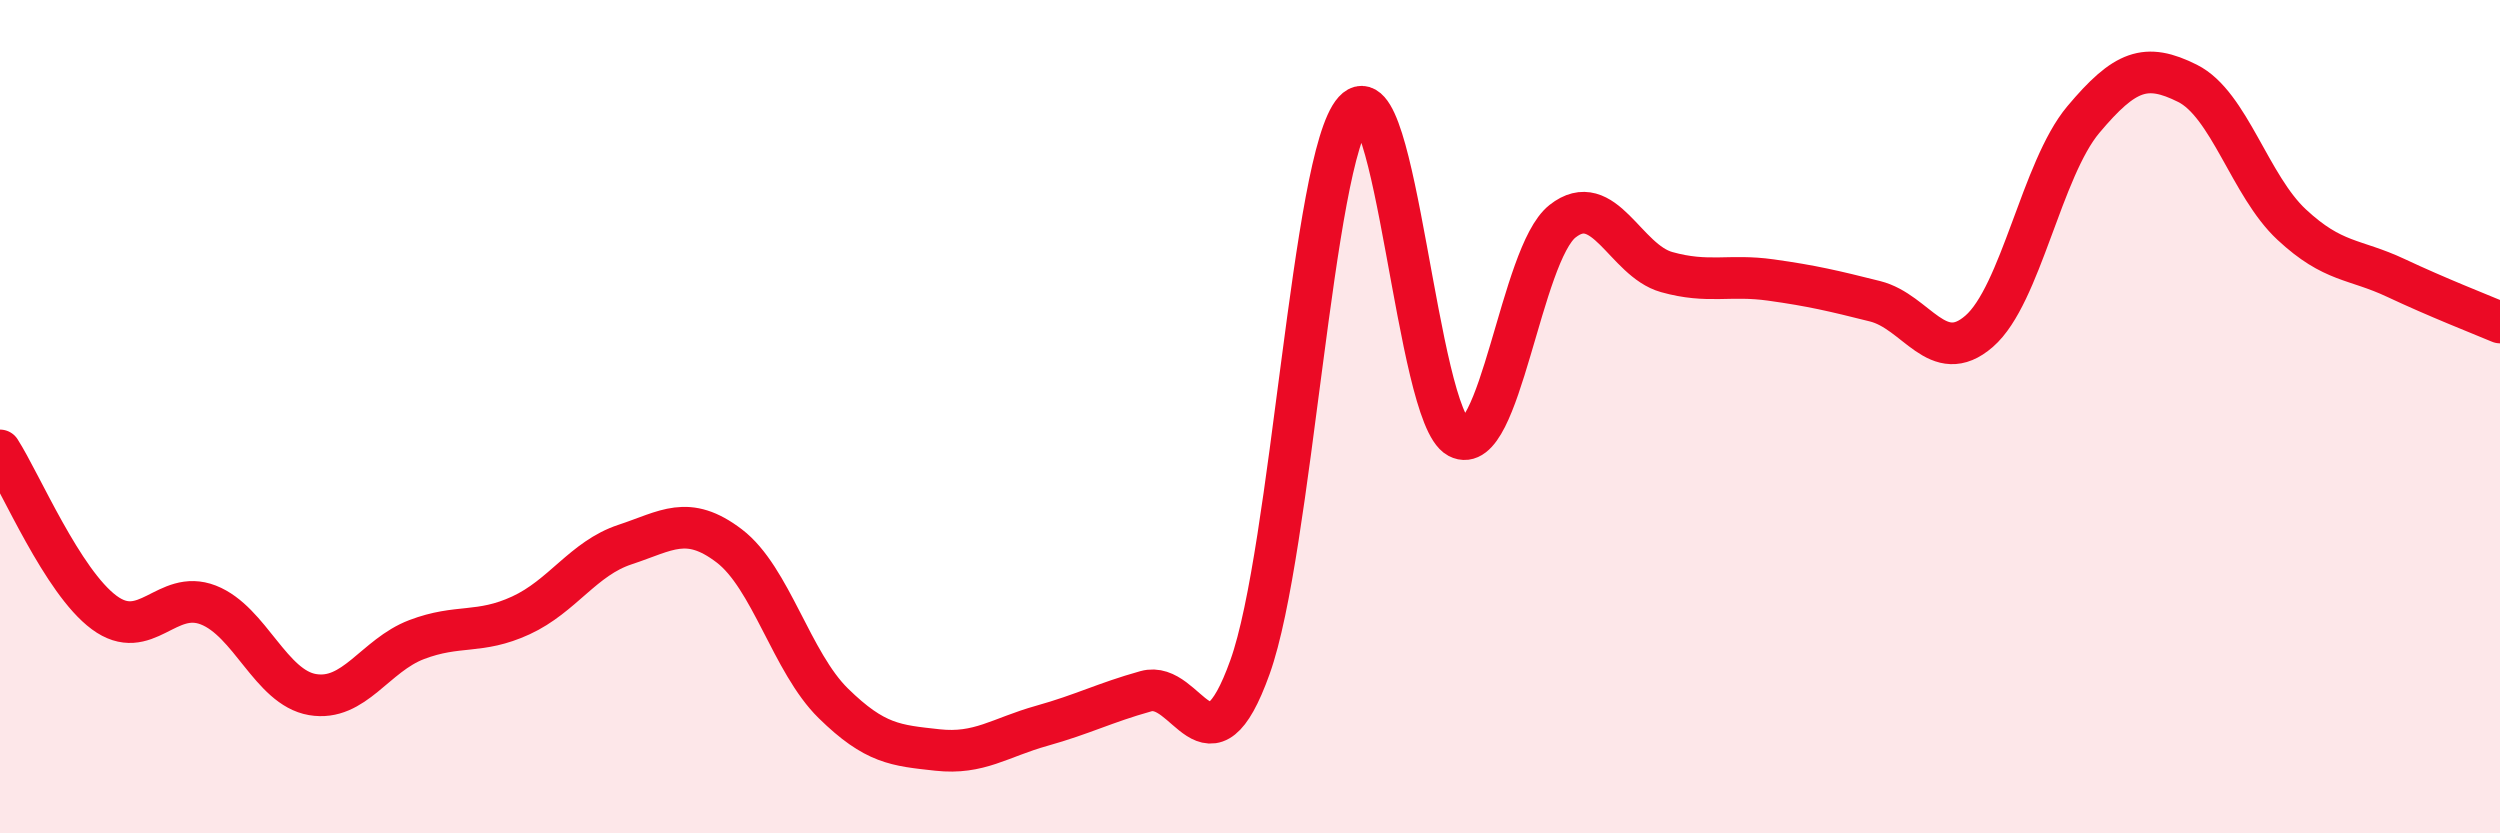 
    <svg width="60" height="20" viewBox="0 0 60 20" xmlns="http://www.w3.org/2000/svg">
      <path
        d="M 0,10.81 C 0.5,11.59 1.5,13.96 2.5,14.7 C 3.5,15.44 4,14.13 5,14.52 C 6,14.91 6.5,16.5 7.5,16.67 C 8.5,16.84 9,15.73 10,15.35 C 11,14.97 11.5,15.23 12.5,14.77 C 13.5,14.31 14,13.4 15,13.07 C 16,12.74 16.5,12.34 17.5,13.1 C 18.5,13.86 19,15.9 20,16.88 C 21,17.86 21.5,17.89 22.5,18 C 23.5,18.11 24,17.7 25,17.42 C 26,17.14 26.5,16.87 27.5,16.59 C 28.5,16.31 29,18.8 30,16.01 C 31,13.22 31.5,3.76 32.5,2.66 C 33.5,1.56 34,9.97 35,10.5 C 36,11.03 36.5,6.1 37.5,5.31 C 38.5,4.52 39,6.25 40,6.53 C 41,6.81 41.5,6.58 42.5,6.72 C 43.5,6.86 44,6.98 45,7.23 C 46,7.48 46.5,8.82 47.5,7.95 C 48.5,7.08 49,4.06 50,2.87 C 51,1.68 51.5,1.5 52.5,2 C 53.5,2.5 54,4.46 55,5.39 C 56,6.32 56.5,6.2 57.5,6.67 C 58.5,7.14 59.5,7.53 60,7.74L60 20L0 20Z"
        fill="#EB0A25"
        opacity="0.1"
        stroke-linecap="round"
        stroke-linejoin="round"
      />
      <path
        d="M 0,10.81 C 0.5,11.59 1.5,13.96 2.5,14.7 C 3.5,15.44 4,14.13 5,14.52 C 6,14.91 6.5,16.5 7.5,16.67 C 8.5,16.84 9,15.73 10,15.35 C 11,14.97 11.5,15.23 12.5,14.77 C 13.5,14.31 14,13.4 15,13.07 C 16,12.74 16.5,12.34 17.5,13.1 C 18.5,13.86 19,15.9 20,16.88 C 21,17.86 21.5,17.89 22.5,18 C 23.5,18.11 24,17.7 25,17.42 C 26,17.14 26.5,16.87 27.5,16.59 C 28.5,16.31 29,18.8 30,16.01 C 31,13.22 31.5,3.76 32.5,2.66 C 33.5,1.56 34,9.97 35,10.5 C 36,11.03 36.5,6.1 37.5,5.31 C 38.5,4.52 39,6.25 40,6.53 C 41,6.81 41.5,6.58 42.5,6.72 C 43.5,6.86 44,6.98 45,7.23 C 46,7.48 46.5,8.82 47.5,7.95 C 48.5,7.08 49,4.06 50,2.87 C 51,1.68 51.5,1.5 52.5,2 C 53.5,2.5 54,4.46 55,5.39 C 56,6.32 56.5,6.2 57.5,6.67 C 58.5,7.14 59.5,7.53 60,7.74"
        stroke="#EB0A25"
        stroke-width="1"
        fill="none"
        stroke-linecap="round"
        stroke-linejoin="round"
      />
    </svg>
  